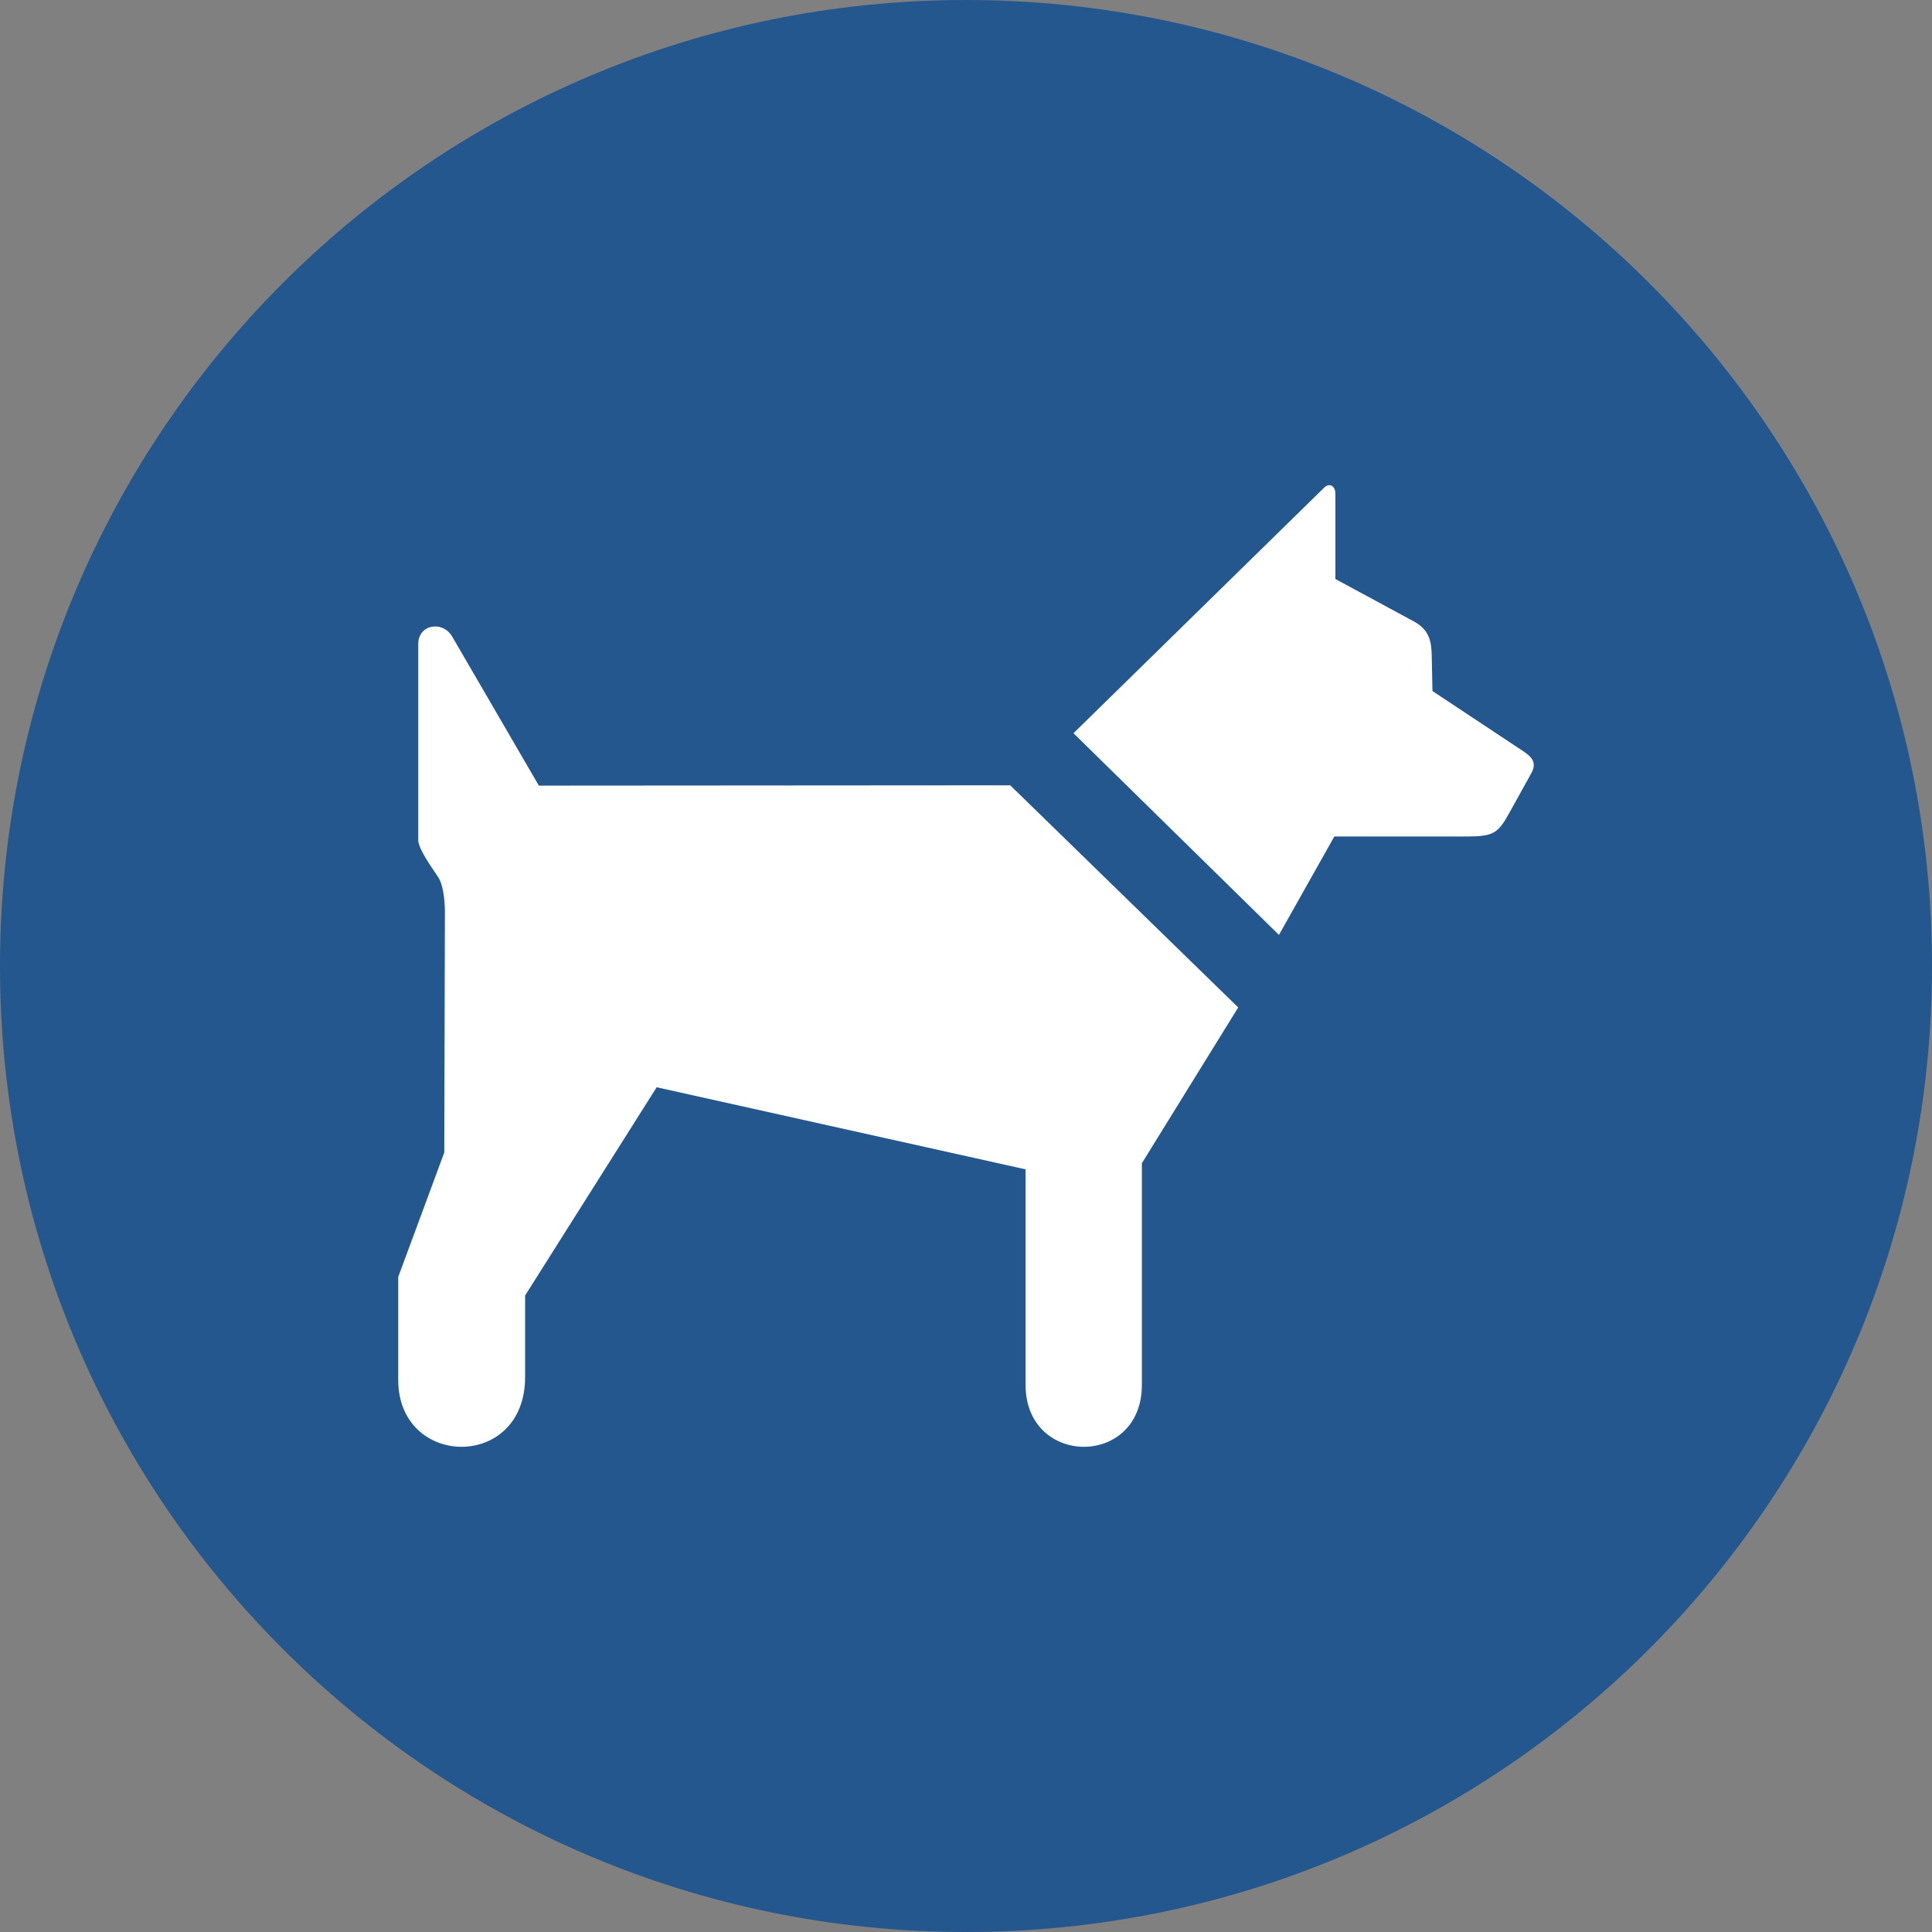 <?xml version="1.0" encoding="UTF-8" standalone="no"?>
<svg
   width="265"
   height="265"
   version="1.1"
   id="svg656"
   sodipodi:docname="mandatory_dogs.svg"
   inkscape:version="1.2.2 (b0a8486541, 2022-12-01)"
   xmlns:inkscape="http://www.inkscape.org/namespaces/inkscape"
   xmlns:sodipodi="http://sodipodi.sourceforge.net/DTD/sodipodi-0.dtd"
   xmlns="http://www.w3.org/2000/svg"
   xmlns:svg="http://www.w3.org/2000/svg">
  <rect width="100%" height="100%" fill="#808080" stroke="none"/>
  <defs
     id="defs660" />
  <sodipodi:namedview
     id="namedview658"
     pagecolor="#ffffff"
     bordercolor="#666666"
     borderopacity="1.0"
     inkscape:showpageshadow="2"
     inkscape:pageopacity="0.0"
     inkscape:pagecheckerboard="0"
     inkscape:deskcolor="#d1d1d1"
     showgrid="false"
     inkscape:zoom="0.89056604"
     inkscape:cx="64.004237"
     inkscape:cy="133.06144"
     inkscape:window-width="1280"
     inkscape:window-height="982"
     inkscape:window-x="0"
     inkscape:window-y="0"
     inkscape:window-maximized="1"
     inkscape:current-layer="svg656" />
  <path
     d="M0 132.5C0 59.325 59.319 0 132.496 0 205.681 0 265 59.324 265 132.5c0 73.183-59.319 132.5-132.504 132.5C59.319 265.001 0 205.683 0 132.5"
     fill="#24578e"
     id="path652" />
  <path
     d="m 147.244,100.571 28.182,27.663 7.595,-13.499 h 18.354 c 3.484,-0.024 4.118,-0.473 5.63,-3.201 l 3.019,-5.447 c 0.835,-1.508 0.096,-2.259 -1.179,-3.105 l -12.364,-8.198 -0.101,-4.873 c -0.039,-1.869 -0.295,-3.456 -2.362,-4.625 l -10.851,-5.866 v -11.706 c 0,-1.061 -0.814,-1.538 -1.549,-0.818 z m -73.332,7.188 -11.887,-20.44 c -1.306,-2.245 -4.733,-1.705 -4.654,1.123 v 26.915 c 0.176,1.35 1.959,3.765 2.773,5.018 0.542,0.836 0.887,2.692 0.881,4.846 l -0.086,32.862 -6.318,17.073 v 14.108 c 0,12.145 17.406,12.473 17.406,-0.384 v -11.187 l 18.043,-28.561 50.602,11.259 v 29.564 c 0,11.268 15.951,11.381 15.951,0 v -30.404 l 13.215,-21.366 -31.272,-30.47 z"
     id="path1369"
     style="fill:#ffffff;fill-opacity:1" />
</svg>

